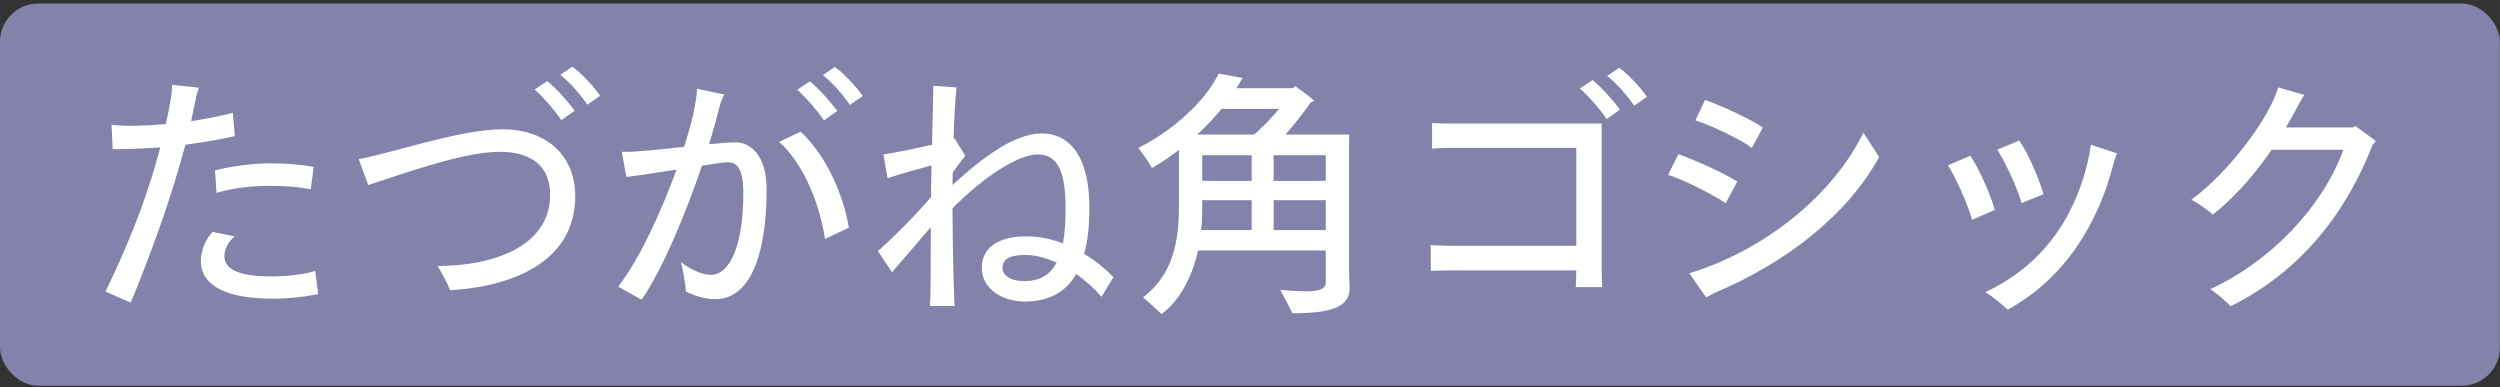 <svg width="646" height="100" viewBox="0 0 646 100" fill="none" xmlns="http://www.w3.org/2000/svg">
<rect x="0" y="0" width="646" height="100" fill="#333333" stroke="none"/>
<rect y="0.915" width="645.971" height="98.756" rx="9.876" fill="#8282AB"/>
<path d="M60.693 35.166C56.905 36.045 52.44 36.789 47.908 37.398C44.255 51.13 38.844 66.079 33.771 78.187L27.277 75.346C32.756 63.914 37.829 51.874 41.414 38.075C37.153 38.413 32.892 38.548 29.104 38.548L28.833 32.257C32.486 32.663 37.559 32.528 42.835 32.054C43.309 30.093 43.714 28.064 44.053 26.034C44.323 24.681 44.458 23.126 44.458 21.908L51.426 22.652C50.952 23.802 50.749 24.817 50.411 26.372L49.396 31.31C53.387 30.702 57.175 29.957 60.152 29.146L60.693 35.166ZM55.958 49.844L55.552 44.027C59.949 42.877 65.834 42.201 69.892 42.201C74.086 42.201 78.618 42.607 81.053 43.148L80.309 48.898C76.521 48.221 73.545 48.018 70.027 48.018C66.239 48.018 60.76 48.356 55.958 49.844ZM81.459 70.002L82.203 76.022C78.145 76.766 74.695 77.172 70.433 77.172C59.002 77.172 51.899 74.061 51.899 67.432C51.899 64.794 53.184 61.682 54.943 59.923L60.625 61.073C59.002 62.494 57.987 64.32 57.987 66.214C57.987 69.664 61.978 71.423 69.825 71.423C74.221 71.423 78.889 70.882 81.459 70.002ZM147.903 17.241C150.271 18.932 153.518 22.449 155.074 24.749L151.759 27.049C150.203 24.681 147.43 21.434 144.792 19.338L147.903 17.241ZM141.41 20.961C143.71 22.787 146.889 26.372 148.512 28.605L145.062 31.04C143.439 28.605 140.53 25.223 138.163 23.126L141.41 20.961ZM116.314 75.008C115.638 73.181 114.42 71.017 113.067 68.717C126.934 68.784 142.154 63.914 142.154 50.318C142.154 43.486 137.96 39.225 129.099 39.225C119.629 39.225 103.8 45.042 95.142 47.815L92.707 41.119C101.095 39.63 118.885 33.407 129.775 33.407C141.545 33.407 148.647 40.51 148.647 50.656C148.647 66.823 133.901 73.925 116.314 75.008ZM215.749 17.308C218.117 18.999 221.364 22.517 222.919 24.817L219.605 27.116C218.049 24.749 215.276 21.502 212.638 19.405L215.749 17.308ZM212.908 31.108C211.285 28.672 208.376 25.29 206.009 23.193L209.255 21.029C211.555 22.855 214.735 26.44 216.358 28.672L212.908 31.108ZM190.18 36.789C193.901 36.789 198.094 40.172 198.094 48.898C198.094 66.62 193.495 77.308 184.836 77.308C182.131 77.308 179.493 76.428 177.26 75.346C177.057 73.317 176.516 69.529 175.908 67.702C178.207 69.529 181.387 71.017 183.686 71.017C189.03 71.017 192.074 62.358 192.074 49.912C192.074 43.621 190.451 41.93 188.151 41.93C187.272 41.93 184.701 42.269 181.387 42.81C176.99 55.797 170.902 70.205 165.761 77.443L159.741 74.061C165.22 67.026 170.834 54.782 174.825 43.824C169.279 44.636 163.664 45.583 161.838 45.718L160.688 39.225C164.07 39.36 170.564 38.616 176.787 37.939C177.937 34.287 178.884 30.904 179.425 28.131C179.898 25.696 180.101 23.87 180.101 22.923L187.136 24.411C186.663 25.425 186.257 26.372 186.054 27.116C185.31 30.093 184.363 33.543 183.213 37.263C186.054 36.992 188.489 36.789 190.18 36.789ZM206.888 34.016C213.788 40.51 218.049 50.791 219.334 58.841L213.179 61.75C211.42 50.521 206.617 41.389 201.341 36.654L206.888 34.016ZM280.145 65.605C283.054 67.364 285.624 69.461 287.721 71.626L284.61 76.699C283.189 74.94 280.889 72.775 278.116 70.814C275.41 75.414 271.149 77.916 264.79 77.916C258.905 77.916 253.697 74.602 253.697 69.19C253.697 63.982 257.958 61.073 265.196 61.073C268.511 61.073 271.69 61.75 274.666 62.9C275.14 60.329 275.343 57.285 275.343 53.7C275.343 44.501 273.381 39.901 268.172 39.901C263.032 39.901 254.17 45.718 246.121 53.836C246.188 65.605 246.459 75.955 246.662 79.066H240.304C240.506 76.158 240.506 68.852 240.506 58.706C237.192 62.629 232.998 67.432 230.495 70.34L226.843 64.861C230.292 61.953 236.921 55.256 240.574 50.927C240.574 48.627 240.642 45.786 240.709 42.742C237.733 43.554 232.863 44.839 229.345 46.056L228.263 39.901C231.51 39.428 236.718 38.345 240.845 37.398C240.98 30.093 241.183 23.193 241.183 22.179L247.203 22.584C246.933 24.005 246.594 29.755 246.391 35.843C246.527 35.843 246.594 35.775 246.662 35.775L249.435 40.239C248.488 41.525 247.338 42.81 246.188 44.636C246.188 45.786 246.121 46.868 246.121 47.815C253.562 40.983 262.017 34.49 269.119 34.49C277.101 34.49 281.498 41.389 281.498 53.7C281.498 58.232 281.092 62.223 280.145 65.605ZM264.587 72.64C268.646 72.64 271.352 71.084 273.043 67.838C270.405 66.688 267.631 65.876 264.926 65.876C260.664 65.876 259.041 67.161 259.041 69.19C259.041 71.152 261.07 72.64 264.587 72.64ZM348.6 70.07C348.6 70.949 348.735 73.722 348.735 74.399C348.735 78.796 345.218 80.96 333.989 80.96C333.313 79.54 331.757 76.631 330.81 74.872C331.08 74.872 334.327 75.278 337.371 75.278C341.497 75.278 342.58 74.399 342.58 72.978V70.07V64.726L309.57 64.726C307.946 72.031 304.632 77.781 300.167 81.163C299.22 80.216 296.853 78.119 295.365 76.834C301.723 71.964 304.632 64.996 304.632 53.768V38.751C302.264 40.578 299.897 42.133 297.665 43.419C296.988 42.066 295.23 39.698 294.147 38.21C301.926 34.422 311.193 26.778 314.914 18.999L321.137 20.149C321.002 20.285 320.799 20.555 320.731 20.758L319.513 22.787H334.124L334.665 22.246C335.748 22.99 337.845 24.479 339.603 26.034L338.724 26.44C336.898 29.078 334.462 32.122 332.163 34.76H348.667C348.6 35.775 348.6 36.587 348.6 37.601V70.07ZM315.658 28.131C313.696 30.499 311.599 32.731 309.367 34.76H324.113C326.21 32.866 328.645 30.431 330.539 28.131L315.658 28.131ZM310.652 40.104V46.733H323.437V40.104H310.652ZM342.58 46.733V40.104H329.119V46.733H342.58ZM310.652 54.038C310.652 55.932 310.585 57.691 310.382 59.45H323.437V51.739H310.652V54.038ZM329.119 59.45L342.58 59.45V51.739L329.119 51.739V59.45ZM418.407 17.511C420.775 19.202 424.022 22.72 425.577 25.02L422.263 27.32C420.707 24.952 417.934 21.705 415.296 19.608L418.407 17.511ZM411.508 20.691C413.808 22.517 416.987 26.102 418.61 28.334L415.16 30.769C413.537 28.334 410.628 24.952 408.261 22.855L411.508 20.691ZM413.875 31.919V70.002C413.875 71.761 414.01 73.925 414.01 74.196H407.179C407.179 73.925 407.314 71.896 407.314 70.002V69.867H374.236C372.478 69.867 370.246 70.002 369.704 70.002V63.306C370.178 63.373 372.41 63.508 374.236 63.508H407.314V38.21H374.575C372.748 38.21 371.057 38.345 370.043 38.413V31.784C370.99 31.852 372.681 31.919 374.575 31.919H413.875ZM452.693 38.21C449.785 35.978 441.667 32.19 438.082 31.108L440.585 25.831C444.373 27.116 451.949 30.566 455.534 32.934L452.693 38.21ZM481.509 34.287L485.568 40.578C476.774 56.541 460.337 68.379 443.223 75.617C442.209 76.158 441.329 76.564 440.856 76.834L436.527 70.611C456.075 64.658 473.662 50.386 481.509 34.287ZM445.929 52.483C441.87 49.844 434.565 46.26 431.047 45.177L433.686 39.833C437.203 41.051 445.32 44.568 448.905 46.936L445.929 52.483ZM522.365 52.483C521.148 48.018 517.63 40.916 516.075 38.684L521.757 36.316C523.718 39.022 526.559 45.177 528.047 50.183L522.365 52.483ZM518.78 80.013C517.224 78.593 515.128 76.766 513.031 75.481C530.077 67.499 537.247 53.024 539.885 39.901L540.291 37.398L547.055 39.63C546.717 40.307 546.311 41.66 546.108 42.336C542.32 57.353 533.729 71.896 518.78 80.013ZM509.581 56.812C508.363 52.347 504.981 45.109 503.358 42.742L509.107 40.239C510.866 42.742 513.978 49.1 515.466 54.241L509.581 56.812ZM608.59 32.528L613.934 36.451L613.054 37.466C606.561 54.309 594.994 69.934 576.392 79.134C575.174 77.849 572.739 75.684 571.116 74.737C587.079 67.364 600.202 53.294 605.546 38.684H587.012C582.412 45.38 577.204 51.197 571.792 55.459C570.169 54.038 568.139 52.618 566.245 51.603C575.377 44.974 586.132 31.175 588.703 22.584L595.467 24.546C594.926 25.223 594.25 26.44 593.776 27.387C592.761 29.281 591.747 31.108 590.665 32.934H607.913L608.59 32.528Z" fill="white"/>
</svg>
